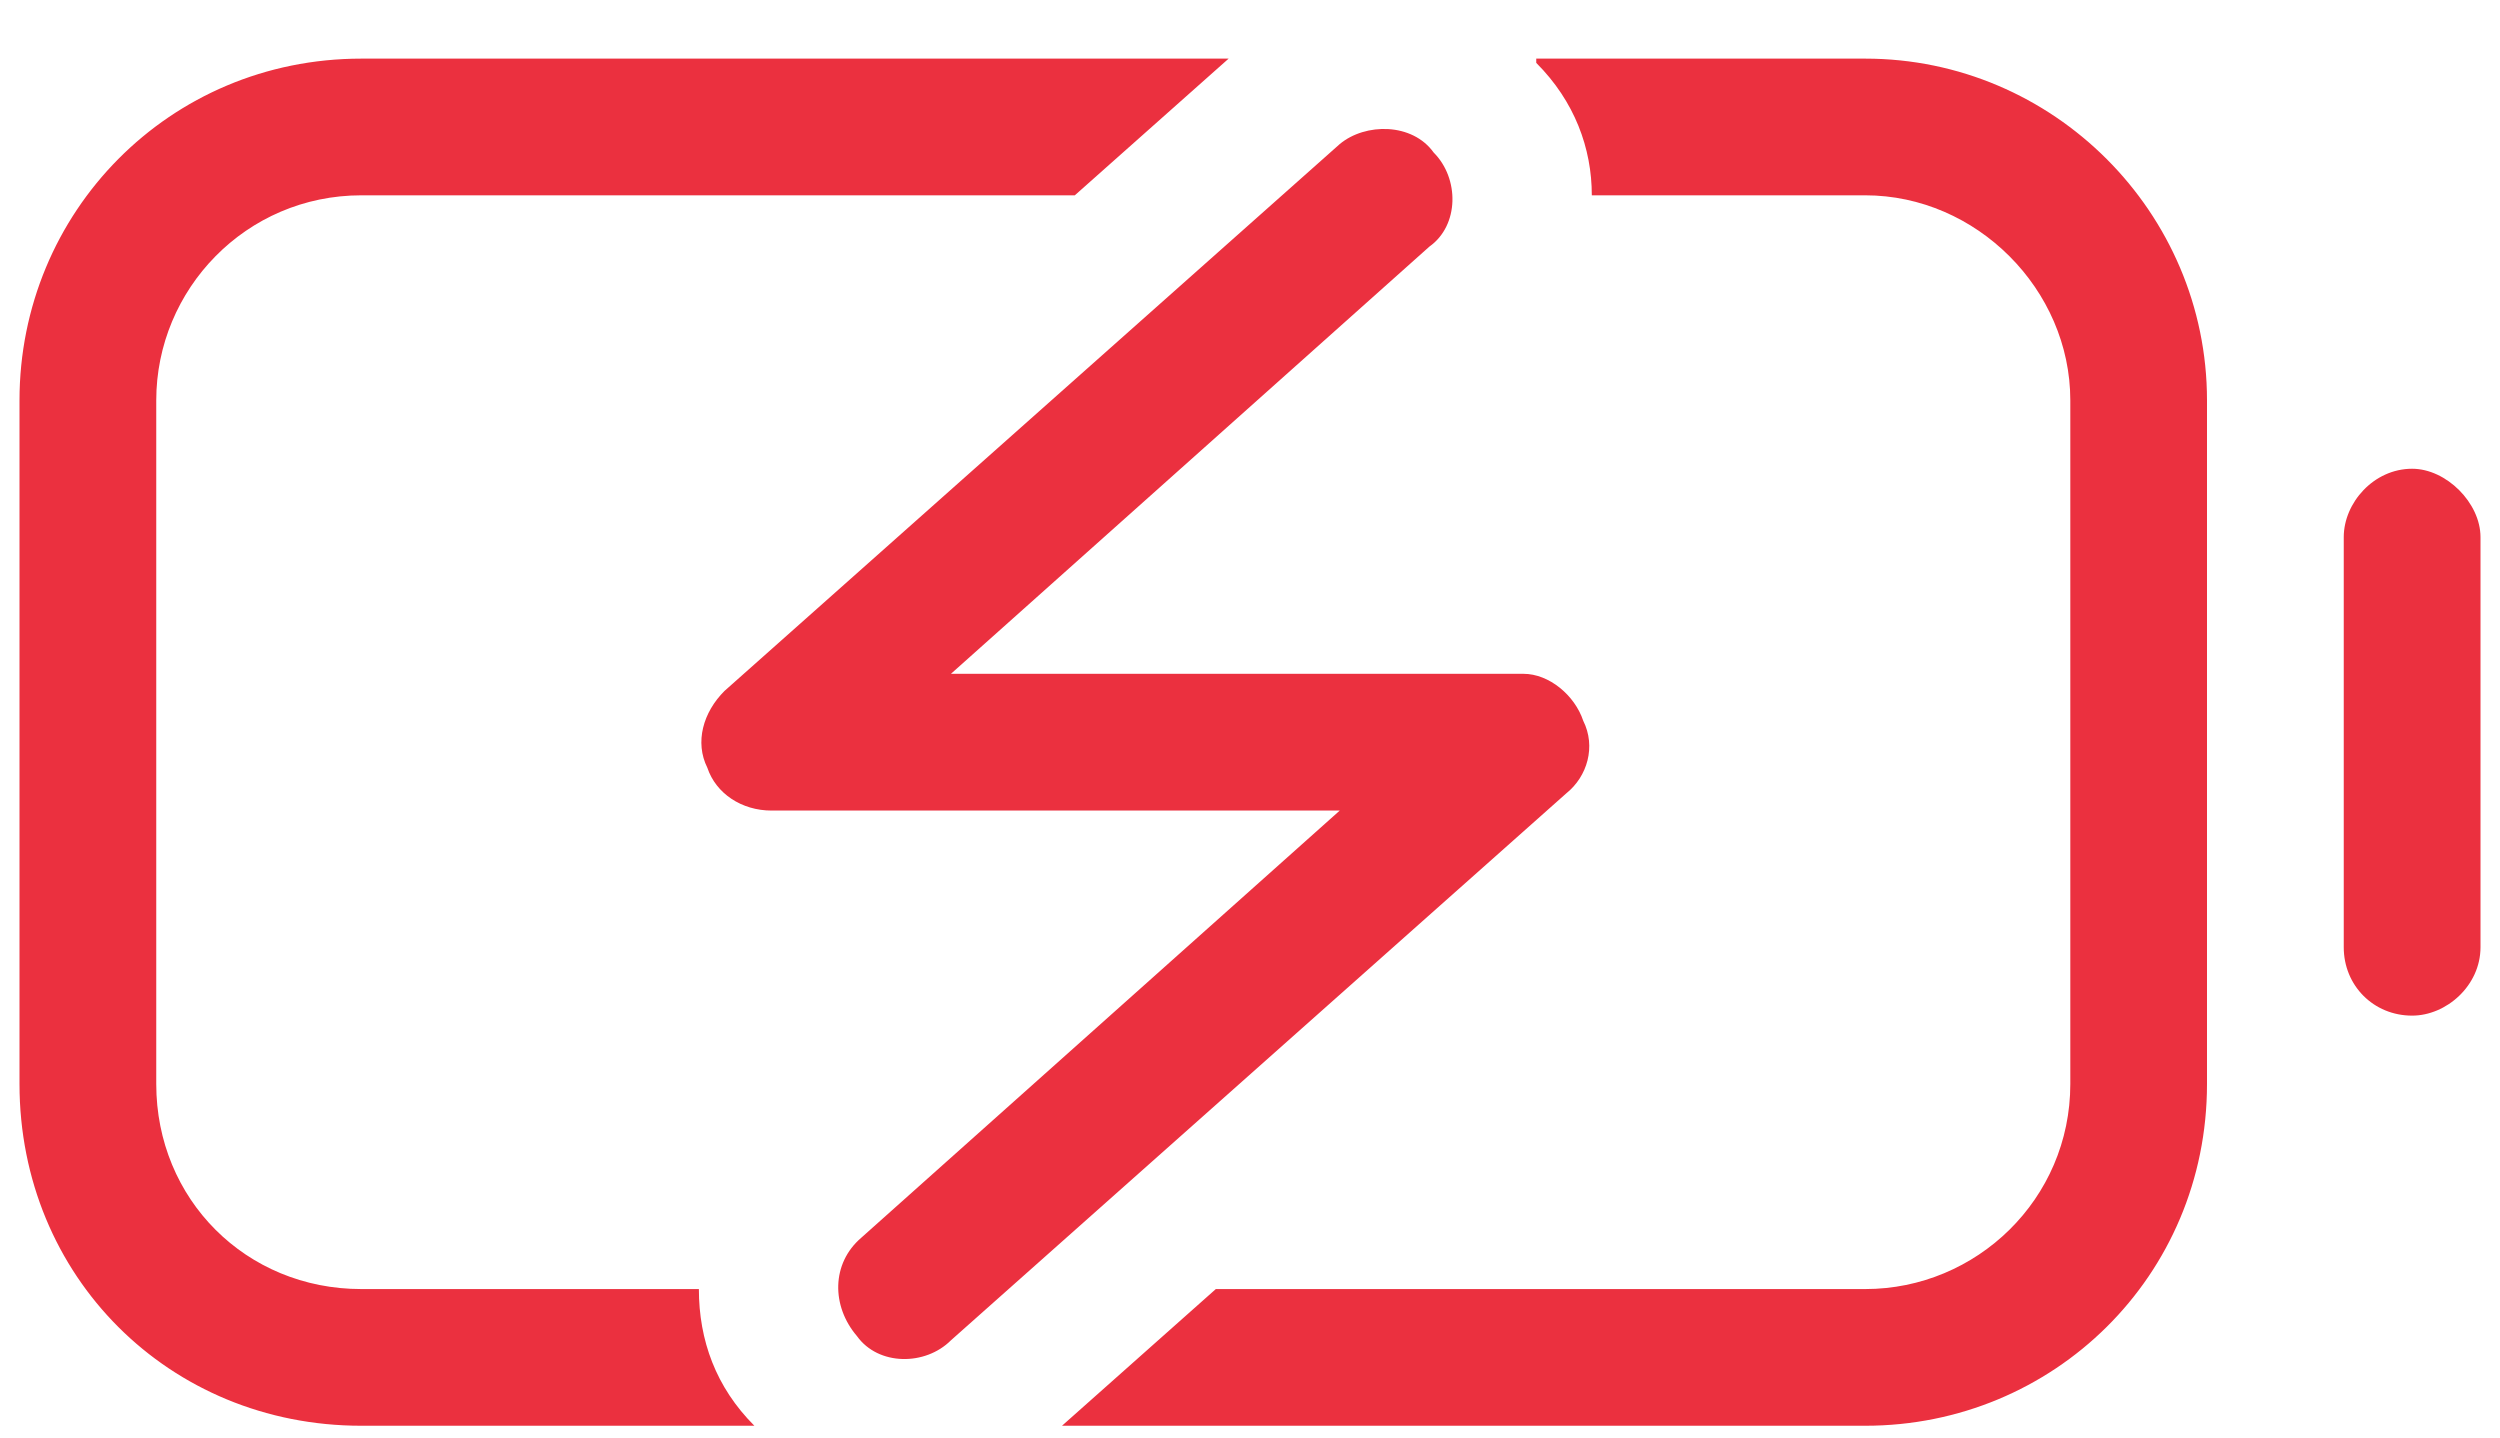 <svg width="40" height="23" viewBox="0 0 40 23" fill="none" xmlns="http://www.w3.org/2000/svg">
<path d="M24.58 0.938H29.844C32.852 0.938 35.312 3.398 35.312 6.406V17.344C35.312 20.42 32.852 22.812 29.844 22.812H16.992L19.453 20.625H29.844C31.621 20.625 33.125 19.189 33.125 17.344V6.406C33.125 4.629 31.621 3.125 29.844 3.125H25.469C25.469 2.373 25.195 1.621 24.58 1.006V0.938ZM19.658 0.938L17.197 3.125H5.781C3.936 3.125 2.5 4.629 2.5 6.406V17.344C2.5 19.189 3.936 20.625 5.781 20.625H11.182C11.182 21.445 11.455 22.197 12.07 22.812H5.781C2.705 22.812 0.312 20.42 0.312 17.344V6.406C0.312 3.398 2.705 0.938 5.781 0.938H19.658ZM38.594 7.5C39.141 7.5 39.688 8.047 39.688 8.594V15.156C39.688 15.771 39.141 16.25 38.594 16.25C37.978 16.25 37.5 15.771 37.5 15.156V8.594C37.5 8.047 37.978 7.5 38.594 7.5ZM15.215 10.781H24.375C24.785 10.781 25.195 11.123 25.332 11.533C25.537 11.943 25.4 12.422 25.059 12.695L15.215 21.445C14.805 21.855 14.053 21.855 13.711 21.377C13.301 20.898 13.301 20.215 13.779 19.805L21.436 12.969H12.344C11.865 12.969 11.455 12.695 11.318 12.285C11.113 11.875 11.25 11.396 11.592 11.055L21.436 2.305C21.846 1.963 22.598 1.963 22.939 2.441C23.35 2.852 23.35 3.604 22.871 3.945L15.215 10.781Z" fill="#EB303F"/>
</svg>
